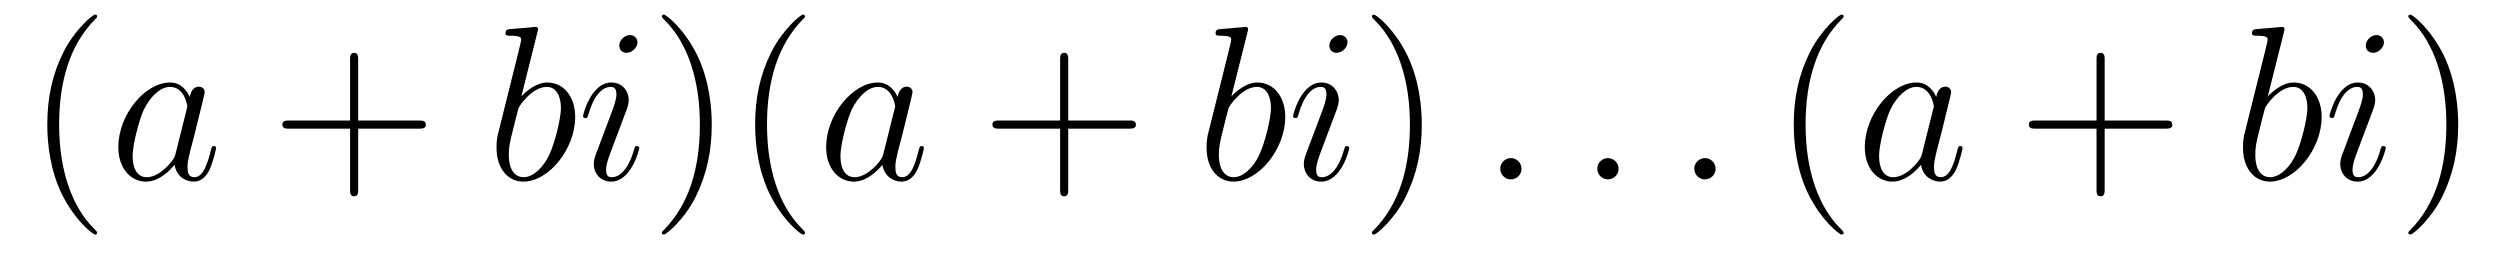<?xml version='1.0'?>
<!-- This file was generated by dvisvgm 1.14.1 -->
<svg height='14pt' version='1.1' viewBox='0 -14 136 14' width='136pt' xmlns='http://www.w3.org/2000/svg' xmlns:xlink='http://www.w3.org/1999/xlink'>
<g id='page1'>
<g transform='matrix(1 0 0 1 -127 650)'>
<path d='M132.285 -651.335C132.285 -651.371 132.285 -651.395 132.082 -651.598C130.887 -652.806 130.217 -654.778 130.217 -657.217C130.217 -659.536 130.779 -661.532 132.166 -662.943C132.285 -663.05 132.285 -663.074 132.285 -663.11C132.285 -663.182 132.225 -663.206 132.177 -663.206C132.022 -663.206 131.042 -662.345 130.456 -661.173C129.847 -659.966 129.572 -658.687 129.572 -657.217C129.572 -656.152 129.739 -654.73 130.36 -653.451C131.066 -652.017 132.046 -651.239 132.177 -651.239C132.225 -651.239 132.285 -651.263 132.285 -651.335Z' fill-rule='evenodd'/>
<path d='M136.557 -655.662C136.497 -655.459 136.497 -655.435 136.329 -655.208C136.067 -654.873 135.541 -654.36 134.979 -654.36C134.489 -654.36 134.214 -654.802 134.214 -655.507C134.214 -656.165 134.584 -657.503 134.811 -658.006C135.218 -658.842 135.78 -659.273 136.246 -659.273C137.035 -659.273 137.19 -658.293 137.19 -658.197C137.19 -658.185 137.154 -658.029 137.143 -658.006L136.557 -655.662ZM137.322 -658.723C137.19 -659.033 136.868 -659.512 136.246 -659.512C134.895 -659.512 133.437 -657.767 133.437 -655.997C133.437 -654.814 134.13 -654.12 134.943 -654.12C135.6 -654.12 136.162 -654.634 136.497 -655.029C136.616 -654.324 137.178 -654.12 137.537 -654.12C137.896 -654.12 138.183 -654.336 138.398 -654.766C138.589 -655.173 138.756 -655.902 138.756 -655.949C138.756 -656.009 138.709 -656.057 138.637 -656.057C138.529 -656.057 138.517 -655.997 138.47 -655.818C138.29 -655.113 138.063 -654.36 137.573 -654.36C137.226 -654.36 137.202 -654.67 137.202 -654.909C137.202 -655.184 137.238 -655.316 137.346 -655.782C137.43 -656.081 137.489 -656.344 137.585 -656.691C138.027 -658.484 138.135 -658.914 138.135 -658.986C138.135 -659.153 138.003 -659.285 137.824 -659.285C137.441 -659.285 137.346 -658.866 137.322 -658.723Z' fill-rule='evenodd'/>
<path d='M146.485 -657.001H149.785C149.952 -657.001 150.167 -657.001 150.167 -657.217C150.167 -657.444 149.964 -657.444 149.785 -657.444H146.485V-660.743C146.485 -660.91 146.485 -661.126 146.27 -661.126C146.043 -661.126 146.043 -660.922 146.043 -660.743V-657.444H142.744C142.576 -657.444 142.361 -657.444 142.361 -657.228C142.361 -657.001 142.565 -657.001 142.744 -657.001H146.043V-653.702C146.043 -653.535 146.043 -653.32 146.258 -653.32C146.485 -653.32 146.485 -653.523 146.485 -653.702V-657.001Z' fill-rule='evenodd'/>
<path d='M156.234 -662.237C156.246 -662.285 156.27 -662.357 156.27 -662.417C156.27 -662.536 156.151 -662.536 156.127 -662.536C156.115 -662.536 155.685 -662.5 155.469 -662.476C155.266 -662.464 155.087 -662.441 154.872 -662.428C154.585 -662.405 154.501 -662.393 154.501 -662.178C154.501 -662.058 154.62 -662.058 154.74 -662.058C155.35 -662.058 155.35 -661.95 155.35 -661.831C155.35 -661.747 155.254 -661.401 155.206 -661.185L154.92 -660.038C154.8 -659.56 154.119 -656.846 154.071 -656.631C154.011 -656.332 154.011 -656.129 154.011 -655.973C154.011 -654.754 154.692 -654.12 155.469 -654.12C156.856 -654.12 158.29 -655.902 158.29 -657.635C158.29 -658.735 157.669 -659.512 156.772 -659.512C156.151 -659.512 155.589 -658.998 155.362 -658.759L156.234 -662.237ZM155.481 -654.36C155.099 -654.36 154.68 -654.647 154.68 -655.579C154.68 -655.973 154.716 -656.2 154.931 -657.037C154.967 -657.193 155.159 -657.958 155.206 -658.113C155.23 -658.209 155.935 -659.273 156.748 -659.273C157.274 -659.273 157.514 -658.747 157.514 -658.125C157.514 -657.551 157.179 -656.2 156.88 -655.579C156.581 -654.933 156.031 -654.36 155.481 -654.36ZM161.776 -655.949C161.776 -656.009 161.728 -656.057 161.656 -656.057C161.549 -656.057 161.537 -656.021 161.477 -655.818C161.166 -654.73 160.676 -654.36 160.282 -654.36C160.138 -654.36 159.971 -654.395 159.971 -654.754C159.971 -655.077 160.114 -655.435 160.246 -655.794L161.083 -658.017C161.118 -658.113 161.202 -658.328 161.202 -658.555C161.202 -659.058 160.844 -659.512 160.258 -659.512C159.158 -659.512 158.716 -657.778 158.716 -657.683C158.716 -657.635 158.763 -657.575 158.847 -657.575C158.955 -657.575 158.967 -657.623 159.014 -657.79C159.301 -658.794 159.756 -659.273 160.222 -659.273C160.329 -659.273 160.533 -659.261 160.533 -658.878C160.533 -658.567 160.377 -658.173 160.282 -657.91L159.445 -655.687C159.373 -655.495 159.301 -655.304 159.301 -655.089C159.301 -654.551 159.672 -654.12 160.246 -654.12C161.346 -654.12 161.776 -655.866 161.776 -655.949ZM161.68 -661.699C161.68 -661.879 161.537 -662.094 161.274 -662.094C160.999 -662.094 160.688 -661.831 160.688 -661.52C160.688 -661.221 160.939 -661.126 161.083 -661.126C161.405 -661.126 161.68 -661.436 161.68 -661.699Z' fill-rule='evenodd'/>
<path d='M165.719 -657.217C165.719 -658.125 165.6 -659.607 164.93 -660.994C164.225 -662.428 163.245 -663.206 163.113 -663.206C163.065 -663.206 163.005 -663.182 163.005 -663.11C163.005 -663.074 163.005 -663.05 163.209 -662.847C164.404 -661.64 165.074 -659.667 165.074 -657.228C165.074 -654.909 164.512 -652.913 163.125 -651.502C163.005 -651.395 163.005 -651.371 163.005 -651.335C163.005 -651.263 163.065 -651.239 163.113 -651.239C163.268 -651.239 164.249 -652.1 164.835 -653.272C165.444 -654.491 165.719 -655.782 165.719 -657.217ZM170.793 -651.335C170.793 -651.371 170.793 -651.395 170.59 -651.598C169.394 -652.806 168.725 -654.778 168.725 -657.217C168.725 -659.536 169.287 -661.532 170.673 -662.943C170.793 -663.05 170.793 -663.074 170.793 -663.11C170.793 -663.182 170.733 -663.206 170.685 -663.206C170.53 -663.206 169.55 -662.345 168.964 -661.173C168.354 -659.966 168.079 -658.687 168.079 -657.217C168.079 -656.152 168.247 -654.73 168.868 -653.451C169.574 -652.017 170.554 -651.239 170.685 -651.239C170.733 -651.239 170.793 -651.263 170.793 -651.335Z' fill-rule='evenodd'/>
<path d='M175.063 -655.662C175.004 -655.459 175.004 -655.435 174.836 -655.208C174.573 -654.873 174.047 -654.36 173.485 -654.36C172.995 -654.36 172.72 -654.802 172.72 -655.507C172.72 -656.165 173.091 -657.503 173.318 -658.006C173.724 -658.842 174.286 -659.273 174.753 -659.273C175.541 -659.273 175.697 -658.293 175.697 -658.197C175.697 -658.185 175.661 -658.029 175.649 -658.006L175.063 -655.662ZM175.828 -658.723C175.697 -659.033 175.374 -659.512 174.753 -659.512C173.402 -659.512 171.943 -657.767 171.943 -655.997C171.943 -654.814 172.637 -654.12 173.45 -654.12C174.107 -654.12 174.669 -654.634 175.004 -655.029C175.123 -654.324 175.685 -654.12 176.044 -654.12S176.689 -654.336 176.904 -654.766C177.096 -655.173 177.263 -655.902 177.263 -655.949C177.263 -656.009 177.215 -656.057 177.143 -656.057C177.036 -656.057 177.024 -655.997 176.976 -655.818C176.797 -655.113 176.57 -654.36 176.079 -654.36C175.733 -654.36 175.709 -654.67 175.709 -654.909C175.709 -655.184 175.745 -655.316 175.852 -655.782C175.936 -656.081 175.996 -656.344 176.091 -656.691C176.534 -658.484 176.641 -658.914 176.641 -658.986C176.641 -659.153 176.51 -659.285 176.331 -659.285C175.948 -659.285 175.852 -658.866 175.828 -658.723Z' fill-rule='evenodd'/>
<path d='M185.112 -657.001H188.411C188.579 -657.001 188.794 -657.001 188.794 -657.217C188.794 -657.444 188.591 -657.444 188.411 -657.444H185.112V-660.743C185.112 -660.91 185.112 -661.126 184.897 -661.126C184.67 -661.126 184.67 -660.922 184.67 -660.743V-657.444H181.371C181.203 -657.444 180.988 -657.444 180.988 -657.228C180.988 -657.001 181.191 -657.001 181.371 -657.001H184.67V-653.702C184.67 -653.535 184.67 -653.32 184.885 -653.32C185.112 -653.32 185.112 -653.523 185.112 -653.702V-657.001Z' fill-rule='evenodd'/>
<path d='M194.861 -662.237C194.873 -662.285 194.897 -662.357 194.897 -662.417C194.897 -662.536 194.777 -662.536 194.753 -662.536C194.742 -662.536 194.311 -662.5 194.095 -662.476C193.892 -662.464 193.714 -662.441 193.499 -662.428C193.212 -662.405 193.128 -662.393 193.128 -662.178C193.128 -662.058 193.247 -662.058 193.367 -662.058C193.976 -662.058 193.976 -661.95 193.976 -661.831C193.976 -661.747 193.88 -661.401 193.832 -661.185L193.546 -660.038C193.427 -659.56 192.745 -656.846 192.697 -656.631C192.637 -656.332 192.637 -656.129 192.637 -655.973C192.637 -654.754 193.319 -654.12 194.095 -654.12C195.482 -654.12 196.918 -655.902 196.918 -657.635C196.918 -658.735 196.296 -659.512 195.398 -659.512C194.777 -659.512 194.215 -658.998 193.988 -658.759L194.861 -662.237ZM194.108 -654.36C193.726 -654.36 193.307 -654.647 193.307 -655.579C193.307 -655.973 193.343 -656.2 193.558 -657.037C193.594 -657.193 193.786 -657.958 193.832 -658.113C193.856 -658.209 194.562 -659.273 195.374 -659.273C195.901 -659.273 196.14 -658.747 196.14 -658.125C196.14 -657.551 195.805 -656.2 195.506 -655.579C195.208 -654.933 194.658 -654.36 194.108 -654.36ZM200.402 -655.949C200.402 -656.009 200.354 -656.057 200.282 -656.057C200.176 -656.057 200.164 -656.021 200.104 -655.818C199.793 -654.73 199.302 -654.36 198.908 -654.36C198.764 -654.36 198.598 -654.395 198.598 -654.754C198.598 -655.077 198.74 -655.435 198.872 -655.794L199.709 -658.017C199.745 -658.113 199.829 -658.328 199.829 -658.555C199.829 -659.058 199.47 -659.512 198.884 -659.512C197.784 -659.512 197.342 -657.778 197.342 -657.683C197.342 -657.635 197.39 -657.575 197.474 -657.575C197.581 -657.575 197.593 -657.623 197.641 -657.79C197.928 -658.794 198.383 -659.273 198.848 -659.273C198.956 -659.273 199.159 -659.261 199.159 -658.878C199.159 -658.567 199.004 -658.173 198.908 -657.91L198.071 -655.687C198 -655.495 197.928 -655.304 197.928 -655.089C197.928 -654.551 198.299 -654.12 198.872 -654.12C199.973 -654.12 200.402 -655.866 200.402 -655.949ZM200.306 -661.699C200.306 -661.879 200.164 -662.094 199.901 -662.094C199.625 -662.094 199.315 -661.831 199.315 -661.52C199.315 -661.221 199.566 -661.126 199.709 -661.126C200.032 -661.126 200.306 -661.436 200.306 -661.699Z' fill-rule='evenodd'/>
<path d='M204.346 -657.217C204.346 -658.125 204.226 -659.607 203.557 -660.994C202.852 -662.428 201.871 -663.206 201.739 -663.206C201.691 -663.206 201.632 -663.182 201.632 -663.11C201.632 -663.074 201.632 -663.05 201.835 -662.847C203.03 -661.64 203.7 -659.667 203.7 -657.228C203.7 -654.909 203.138 -652.913 201.751 -651.502C201.632 -651.395 201.632 -651.371 201.632 -651.335C201.632 -651.263 201.691 -651.239 201.739 -651.239C201.895 -651.239 202.876 -652.1 203.461 -653.272C204.071 -654.491 204.346 -655.782 204.346 -657.217Z' fill-rule='evenodd'/>
<path d='M209.773 -654.814C209.773 -655.16 209.485 -655.4 209.198 -655.4C208.852 -655.4 208.613 -655.113 208.613 -654.826C208.613 -654.479 208.9 -654.24 209.186 -654.24C209.533 -654.24 209.773 -654.527 209.773 -654.814Z' fill-rule='evenodd'/>
<path d='M215.051 -654.814C215.051 -655.16 214.764 -655.4 214.477 -655.4C214.13 -655.4 213.892 -655.113 213.892 -654.826C213.892 -654.479 214.178 -654.24 214.465 -654.24C214.812 -654.24 215.051 -654.527 215.051 -654.814Z' fill-rule='evenodd'/>
<path d='M220.33 -654.814C220.33 -655.16 220.042 -655.4 219.755 -655.4C219.409 -655.4 219.169 -655.113 219.169 -654.826C219.169 -654.479 219.456 -654.24 219.744 -654.24C220.09 -654.24 220.33 -654.527 220.33 -654.814Z' fill-rule='evenodd'/>
<path d='M227.293 -651.335C227.293 -651.371 227.293 -651.395 227.09 -651.598C225.894 -652.806 225.224 -654.778 225.224 -657.217C225.224 -659.536 225.787 -661.532 227.173 -662.943C227.293 -663.05 227.293 -663.074 227.293 -663.11C227.293 -663.182 227.233 -663.206 227.185 -663.206C227.03 -663.206 226.05 -662.345 225.464 -661.173C224.855 -659.966 224.58 -658.687 224.58 -657.217C224.58 -656.152 224.747 -654.73 225.368 -653.451C226.074 -652.017 227.054 -651.239 227.185 -651.239C227.233 -651.239 227.293 -651.263 227.293 -651.335Z' fill-rule='evenodd'/>
<path d='M231.565 -655.662C231.505 -655.459 231.505 -655.435 231.337 -655.208C231.074 -654.873 230.549 -654.36 229.987 -654.36C229.496 -654.36 229.222 -654.802 229.222 -655.507C229.222 -656.165 229.592 -657.503 229.819 -658.006C230.226 -658.842 230.788 -659.273 231.254 -659.273C232.043 -659.273 232.199 -658.293 232.199 -658.197C232.199 -658.185 232.163 -658.029 232.151 -658.006L231.565 -655.662ZM232.33 -658.723C232.199 -659.033 231.876 -659.512 231.254 -659.512C229.903 -659.512 228.445 -657.767 228.445 -655.997C228.445 -654.814 229.138 -654.12 229.951 -654.12C230.609 -654.12 231.17 -654.634 231.505 -655.029C231.624 -654.324 232.187 -654.12 232.546 -654.12C232.903 -654.12 233.191 -654.336 233.406 -654.766C233.597 -655.173 233.765 -655.902 233.765 -655.949C233.765 -656.009 233.717 -656.057 233.645 -656.057C233.537 -656.057 233.525 -655.997 233.478 -655.818C233.298 -655.113 233.071 -654.36 232.58 -654.36C232.234 -654.36 232.211 -654.67 232.211 -654.909C232.211 -655.184 232.247 -655.316 232.354 -655.782C232.438 -656.081 232.498 -656.344 232.592 -656.691C233.035 -658.484 233.143 -658.914 233.143 -658.986C233.143 -659.153 233.011 -659.285 232.832 -659.285C232.45 -659.285 232.354 -658.866 232.33 -658.723Z' fill-rule='evenodd'/>
<path d='M241.494 -657.001H244.793C244.96 -657.001 245.176 -657.001 245.176 -657.217C245.176 -657.444 244.972 -657.444 244.793 -657.444H241.494V-660.743C241.494 -660.91 241.494 -661.126 241.278 -661.126C241.051 -661.126 241.051 -660.922 241.051 -660.743V-657.444H237.752C237.584 -657.444 237.37 -657.444 237.37 -657.228C237.37 -657.001 237.572 -657.001 237.752 -657.001H241.051V-653.702C241.051 -653.535 241.051 -653.32 241.266 -653.32C241.494 -653.32 241.494 -653.523 241.494 -653.702V-657.001Z' fill-rule='evenodd'/>
<path d='M251.242 -662.237C251.255 -662.285 251.278 -662.357 251.278 -662.417C251.278 -662.536 251.159 -662.536 251.135 -662.536C251.123 -662.536 250.692 -662.5 250.477 -662.476C250.274 -662.464 250.094 -662.441 249.88 -662.428C249.593 -662.405 249.509 -662.393 249.509 -662.178C249.509 -662.058 249.629 -662.058 249.748 -662.058C250.358 -662.058 250.358 -661.95 250.358 -661.831C250.358 -661.747 250.262 -661.401 250.214 -661.185L249.928 -660.038C249.808 -659.56 249.126 -656.846 249.079 -656.631C249.019 -656.332 249.019 -656.129 249.019 -655.973C249.019 -654.754 249.701 -654.12 250.477 -654.12C251.864 -654.12 253.298 -655.902 253.298 -657.635C253.298 -658.735 252.677 -659.512 251.78 -659.512C251.159 -659.512 250.597 -658.998 250.369 -658.759L251.242 -662.237ZM250.489 -654.36C250.106 -654.36 249.689 -654.647 249.689 -655.579C249.689 -655.973 249.724 -656.2 249.94 -657.037C249.976 -657.193 250.166 -657.958 250.214 -658.113C250.238 -658.209 250.944 -659.273 251.756 -659.273C252.282 -659.273 252.522 -658.747 252.522 -658.125C252.522 -657.551 252.186 -656.2 251.888 -655.579C251.59 -654.933 251.039 -654.36 250.489 -654.36ZM256.784 -655.949C256.784 -656.009 256.736 -656.057 256.664 -656.057C256.556 -656.057 256.544 -656.021 256.484 -655.818C256.175 -654.73 255.684 -654.36 255.289 -654.36C255.146 -654.36 254.978 -654.395 254.978 -654.754C254.978 -655.077 255.122 -655.435 255.253 -655.794L256.091 -658.017C256.127 -658.113 256.21 -658.328 256.21 -658.555C256.21 -659.058 255.852 -659.512 255.265 -659.512C254.166 -659.512 253.723 -657.778 253.723 -657.683C253.723 -657.635 253.771 -657.575 253.855 -657.575C253.963 -657.575 253.975 -657.623 254.022 -657.79C254.309 -658.794 254.764 -659.273 255.23 -659.273C255.337 -659.273 255.54 -659.261 255.54 -658.878C255.54 -658.567 255.385 -658.173 255.289 -657.91L254.453 -655.687C254.381 -655.495 254.309 -655.304 254.309 -655.089C254.309 -654.551 254.68 -654.12 255.253 -654.12C256.354 -654.12 256.784 -655.866 256.784 -655.949ZM256.688 -661.699C256.688 -661.879 256.544 -662.094 256.282 -662.094C256.007 -662.094 255.696 -661.831 255.696 -661.52C255.696 -661.221 255.947 -661.126 256.091 -661.126C256.414 -661.126 256.688 -661.436 256.688 -661.699Z' fill-rule='evenodd'/>
<path d='M260.726 -657.217C260.726 -658.125 260.608 -659.607 259.938 -660.994C259.232 -662.428 258.252 -663.206 258.121 -663.206C258.073 -663.206 258.013 -663.182 258.013 -663.11C258.013 -663.074 258.013 -663.05 258.216 -662.847C259.412 -661.64 260.082 -659.667 260.082 -657.228C260.082 -654.909 259.519 -652.913 258.133 -651.502C258.013 -651.395 258.013 -651.371 258.013 -651.335C258.013 -651.263 258.073 -651.239 258.121 -651.239C258.276 -651.239 259.256 -652.1 259.842 -653.272C260.452 -654.491 260.726 -655.782 260.726 -657.217Z' fill-rule='evenodd'/>
</g>
</g>
</svg>
